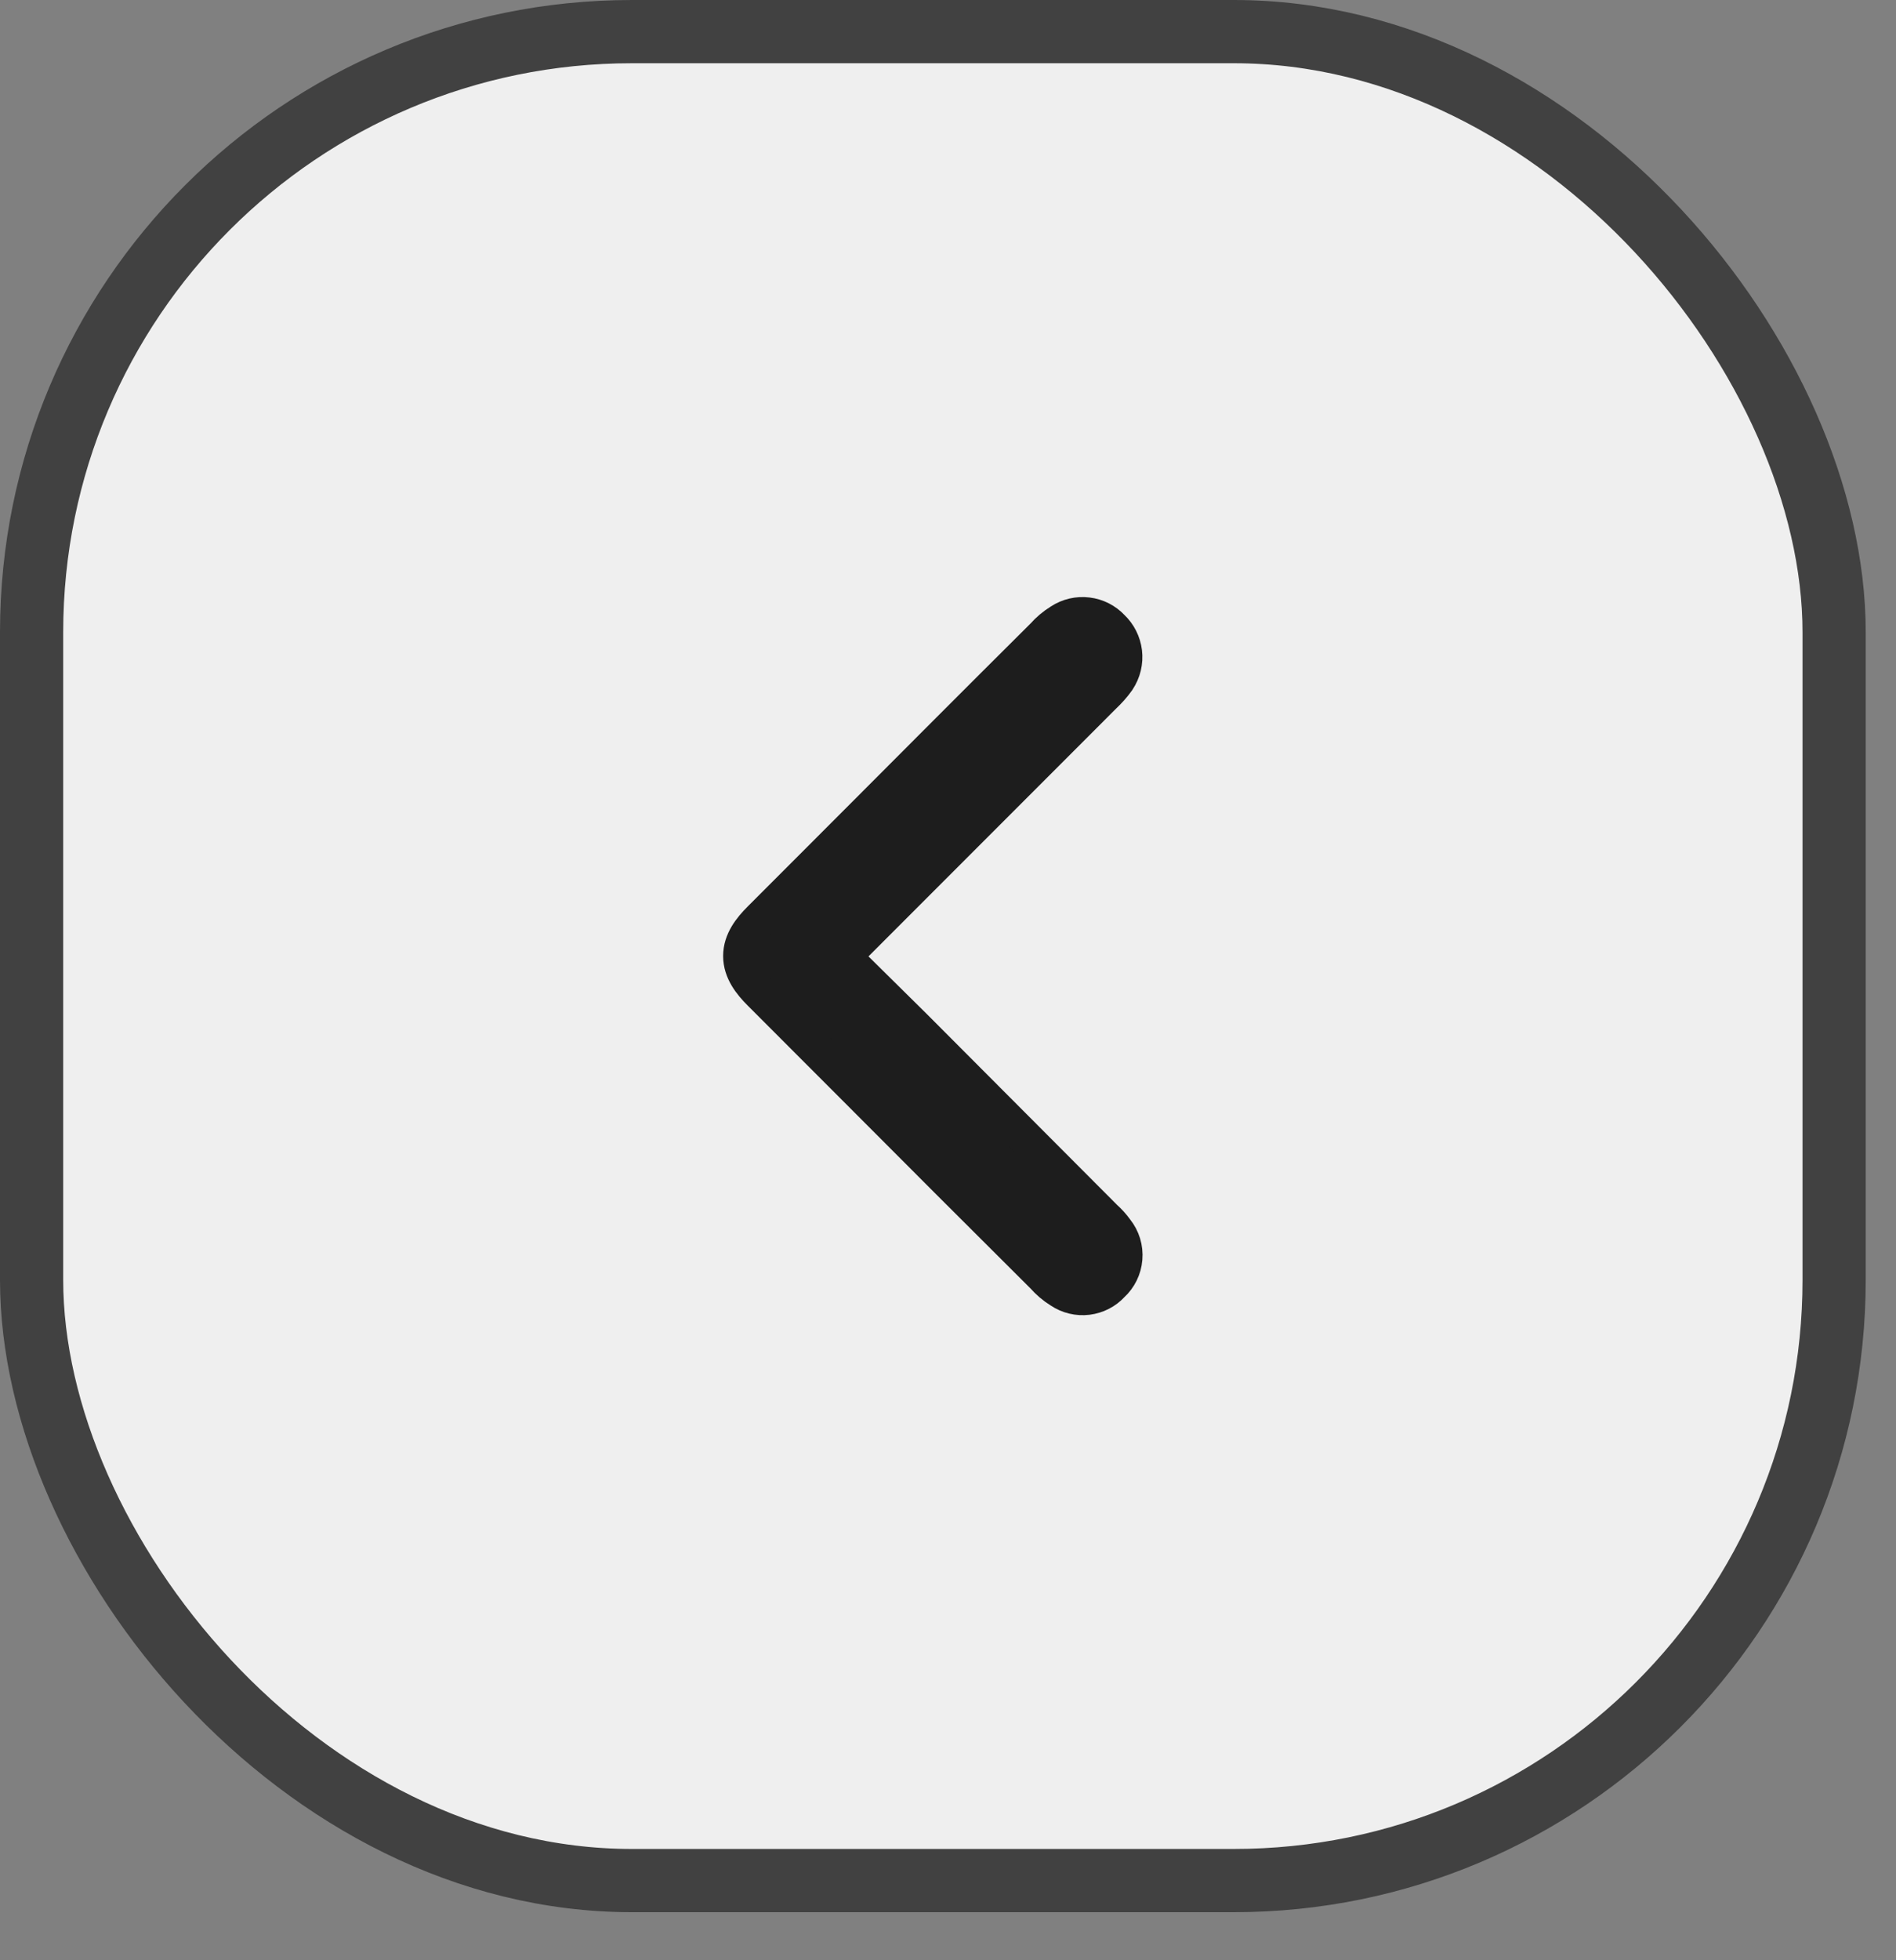 <svg width="30" height="31" viewBox="0 0 30 31" fill="none" xmlns="http://www.w3.org/2000/svg">
<rect x="0" y="0" width="30" height="31" fill="#808080" stroke="none"/>
<rect x="0.5" y="0.5" width="28.521" height="29.24" rx="9.5" fill="white" fill-opacity="0.87"/>
<rect x="0.5" y="0.5" width="28.521" height="29.24" rx="9.5" stroke="#414141"/>
<path d="M14.465 16.231L14.465 16.231L14.464 16.23L13.345 15.125C13.348 15.122 13.352 15.118 13.355 15.116L13.362 15.109L13.369 15.103L17.465 11.006C17.545 10.931 17.618 10.849 17.682 10.76L17.682 10.76L17.687 10.752C17.773 10.623 17.811 10.467 17.792 10.313C17.773 10.164 17.704 10.026 17.595 9.923C17.493 9.814 17.356 9.744 17.208 9.726C17.057 9.707 16.905 9.742 16.778 9.826C16.677 9.888 16.585 9.965 16.507 10.054C15.51 11.045 14.517 12.04 13.524 13.036C13.026 13.534 12.527 14.034 12.028 14.533C11.873 14.688 11.721 14.878 11.721 15.119C11.721 15.359 11.873 15.55 12.028 15.705C12.527 16.204 13.025 16.703 13.524 17.202C14.517 18.198 15.51 19.192 16.507 20.183C16.585 20.272 16.675 20.349 16.776 20.411C16.903 20.497 17.056 20.534 17.208 20.515C17.357 20.496 17.493 20.426 17.594 20.316C17.711 20.209 17.784 20.062 17.797 19.903C17.811 19.741 17.762 19.581 17.66 19.454C17.608 19.381 17.547 19.314 17.48 19.254L14.465 16.231Z" fill="#1D1D1D" stroke="#1D1D1D" stroke-width="0.558"/>
</svg>
